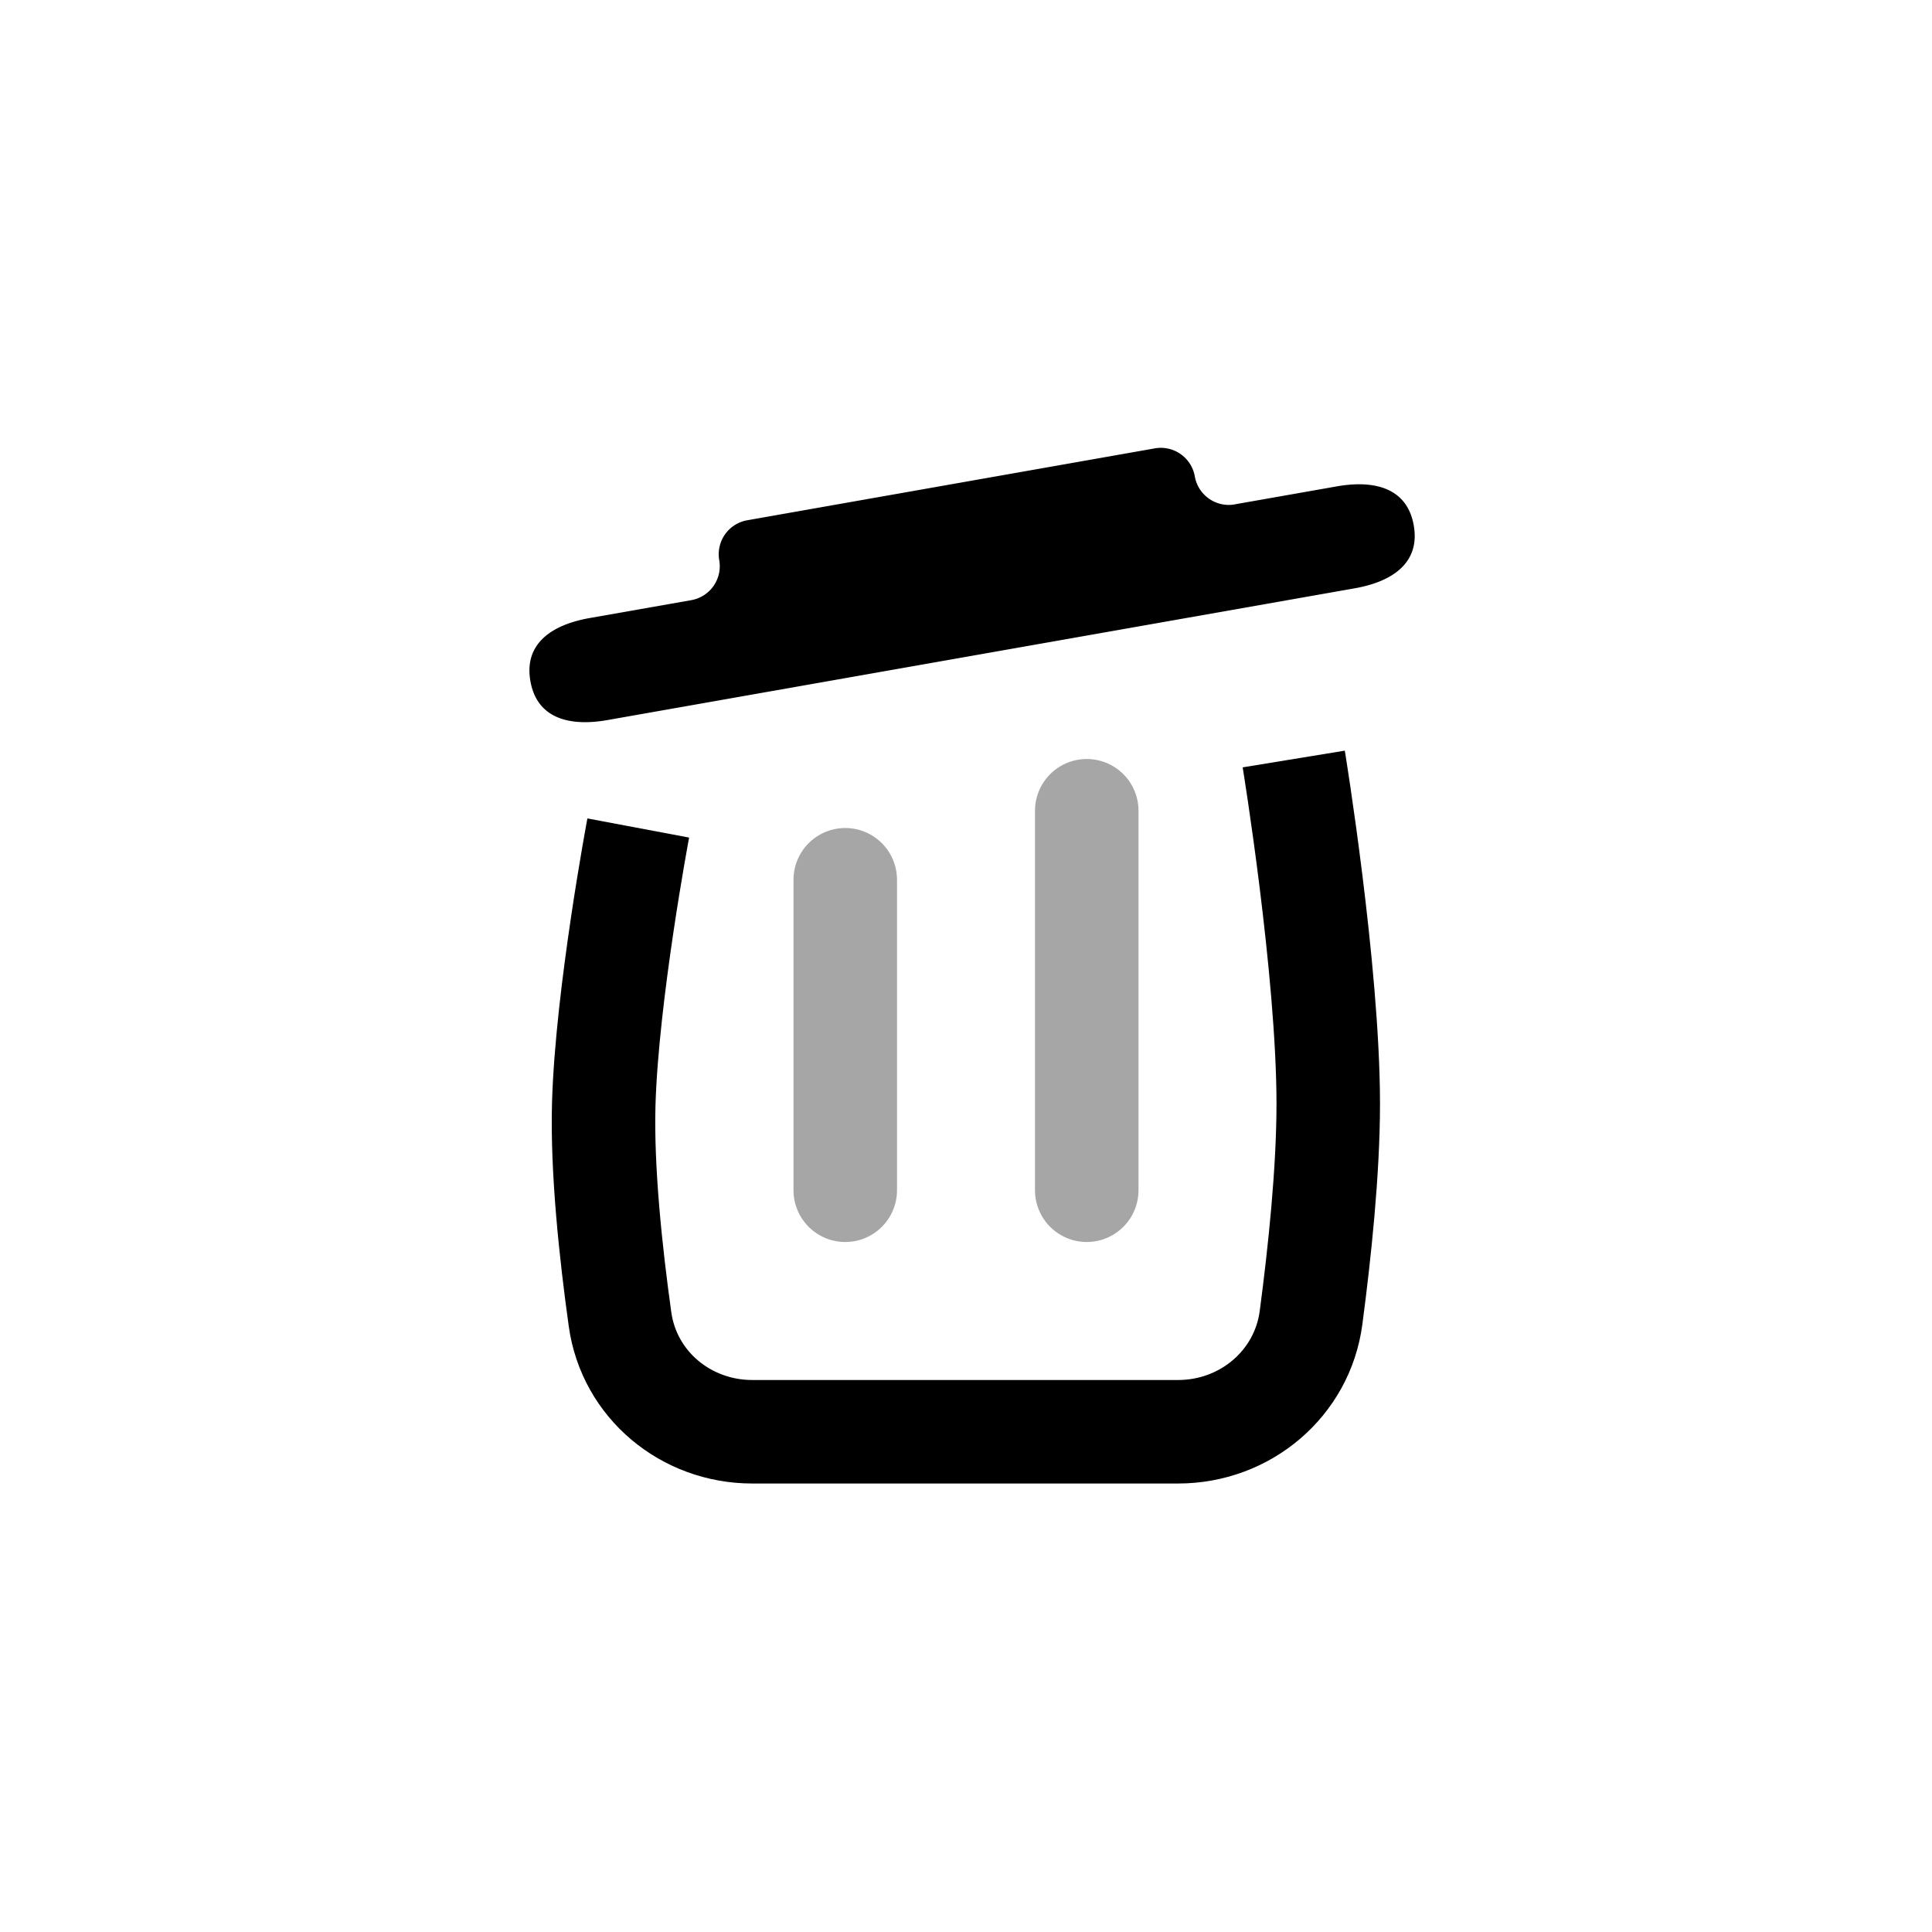 <svg fill="none" height="28" width="28" xmlns="http://www.w3.org/2000/svg">
  <path d="M9.25 12s-.454 2.411-.5 4c-.027.952.102 2.161.236 3.12.132.95.957 1.63 1.915 1.63h6.174c.969 0 1.8-.695 1.926-1.656.125-.943.249-2.126.249-3.094 0-1.943-.5-5-.5-5" stroke-width="1.5" stroke="currentColor"></path>
  <path d="M17.896 7.31a.5.5 0 0 1-.58-.406.5.5 0 0 0-.579-.406L10.83 7.54a.5.5 0 0 0-.406.58.5.5 0 0 1-.406.578l-1.477.26c-.544.097-.95.37-.854.913.095.544.57.661 1.115.565l10.833-1.91c.543-.096.95-.368.854-.912-.096-.544-.571-.661-1.115-.565l-1.477.26Z" fill="currentColor"></path>
  <path opacity=".35" d="M12.25 12.75v4.5M15.75 11.75v5.5" stroke-width="1.5" stroke-linecap="round" stroke="currentColor"></path>
</svg>
